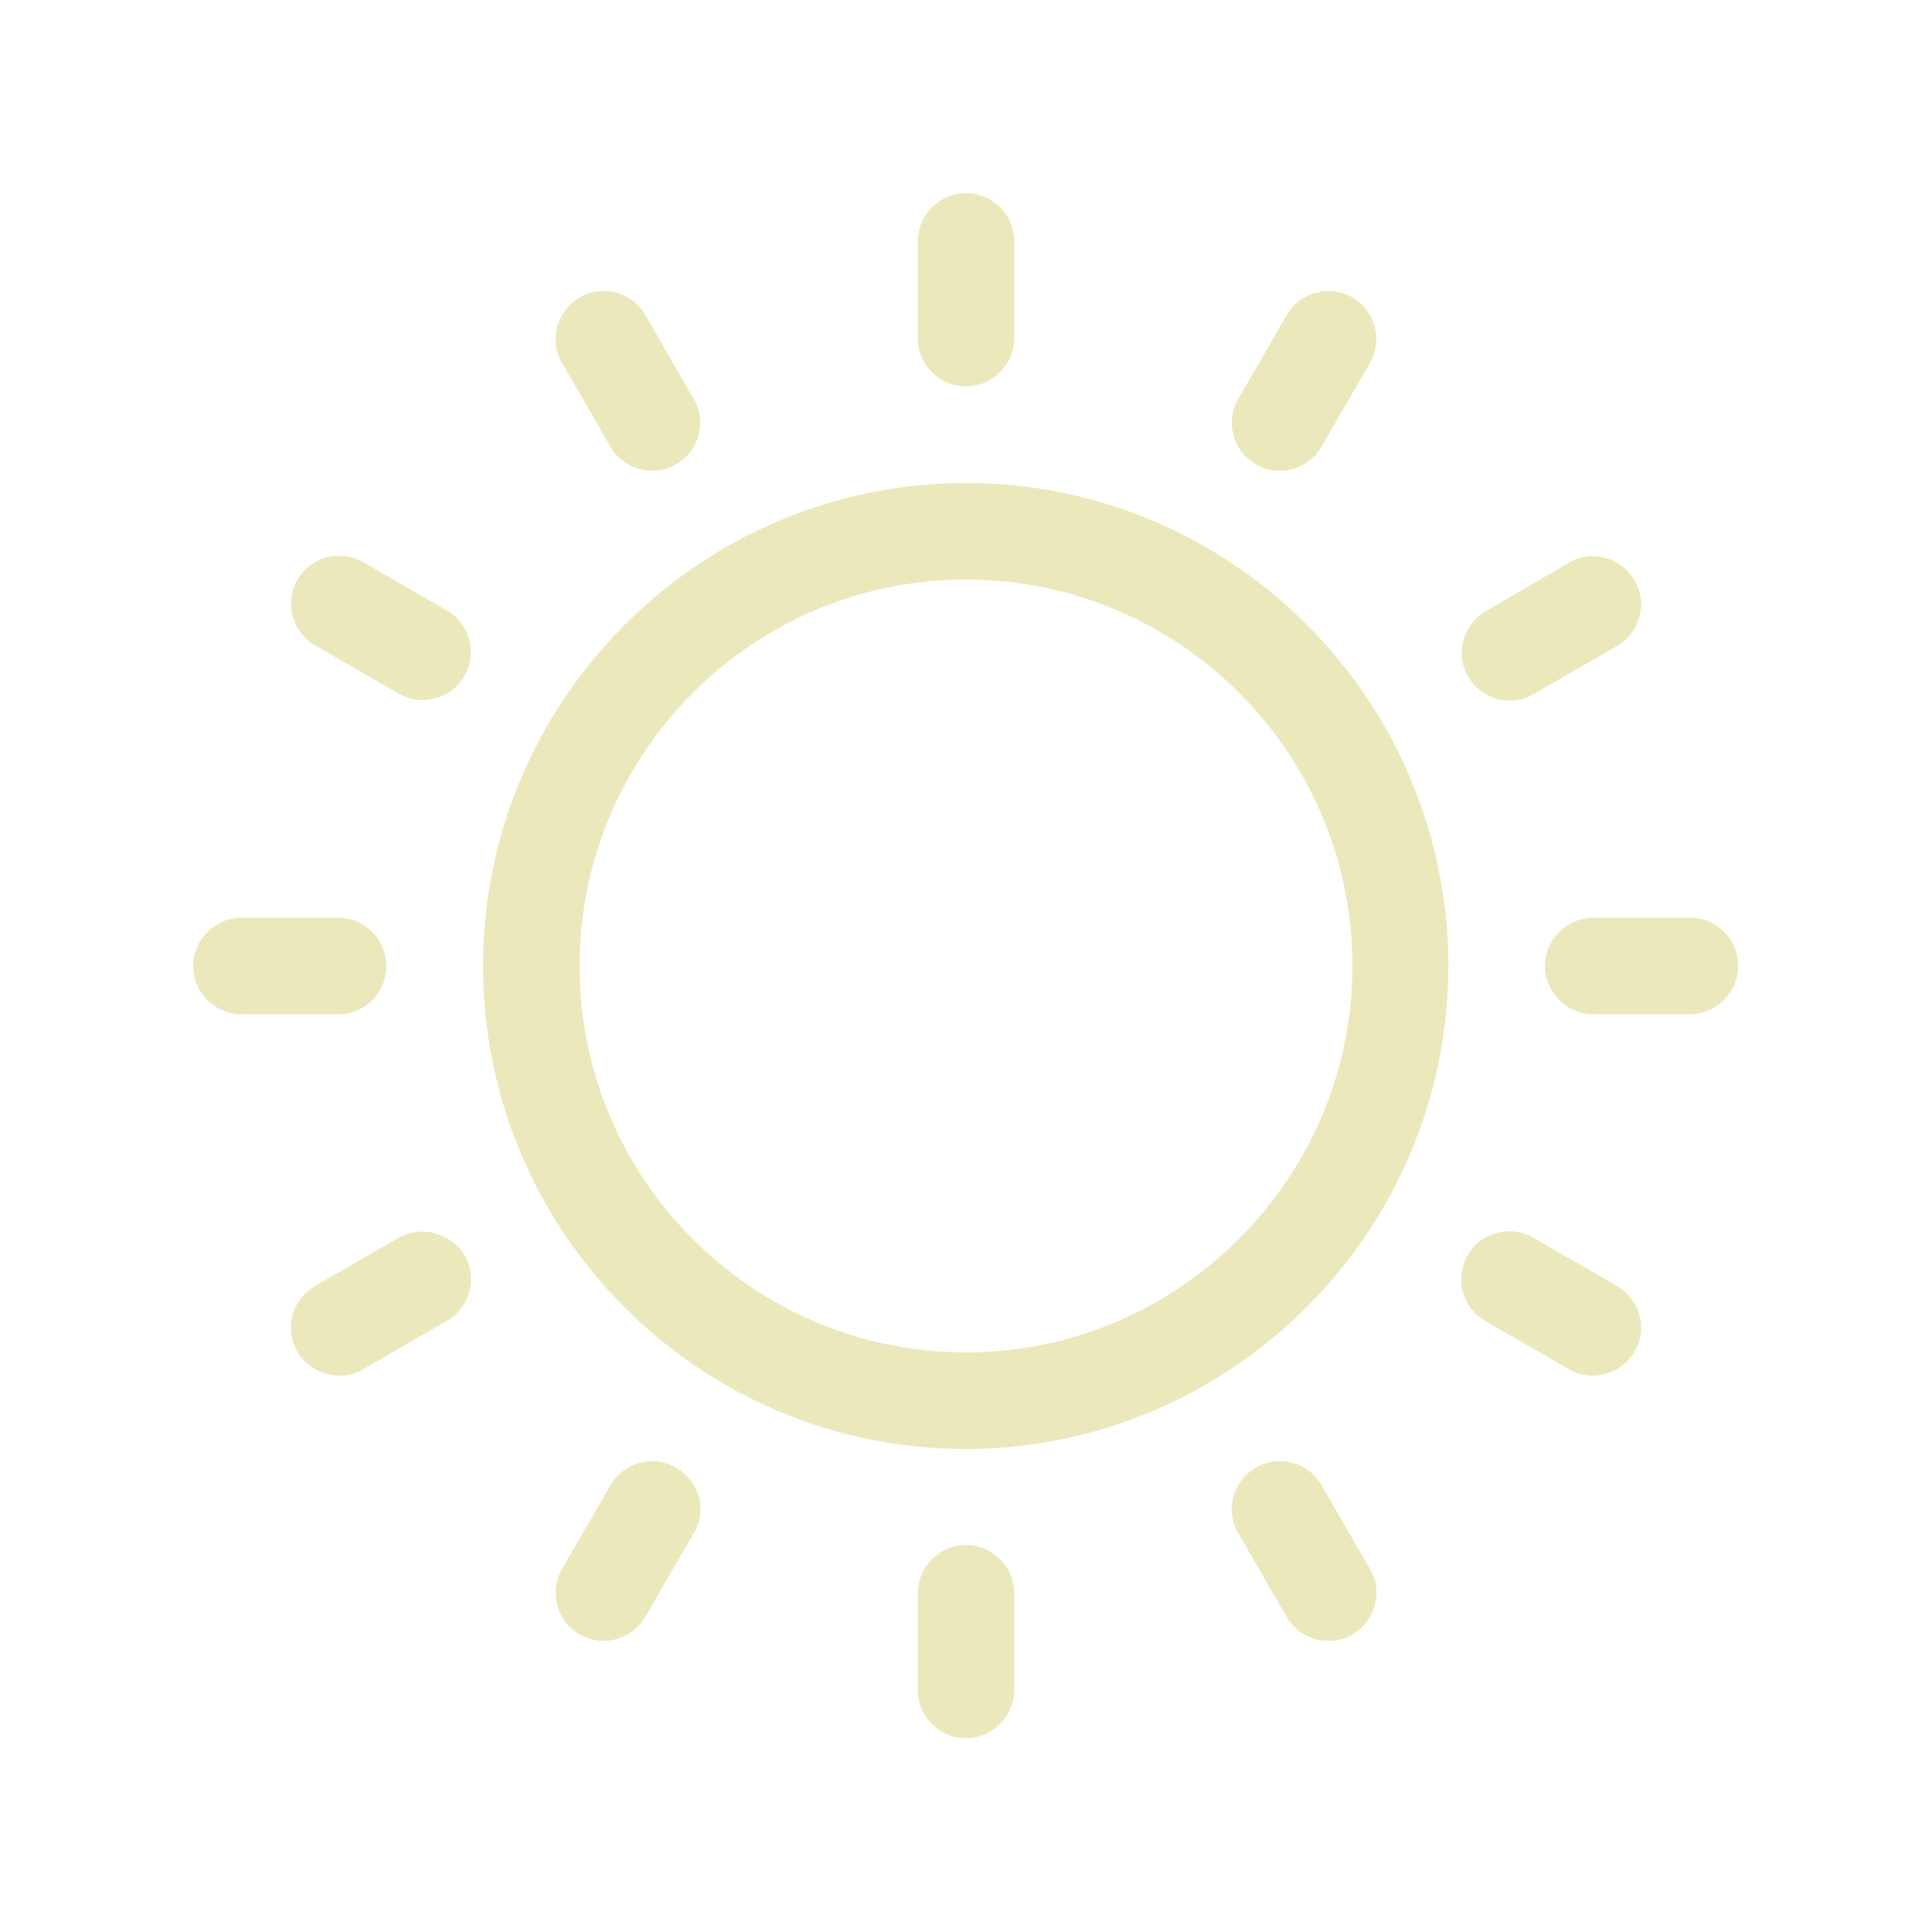 <svg xmlns="http://www.w3.org/2000/svg" xmlns:xlink="http://www.w3.org/1999/xlink" id="Livello_1" x="0px" y="0px" viewBox="0 0 300 300" style="enable-background:new 0 0 300 300;" xml:space="preserve">
<style type="text/css">
	.st0{fill:#EBE9BC;}
	.st1{clip-path:url(#SVGID_00000181071639041781947550000009609918851952361401_);}
	.st2{clip-path:url(#SVGID_00000163787625269625876690000017088917209699718556_);}
	.st3{clip-path:url(#SVGID_00000173867839441218806460000006770442501283746225_);}
	.st4{clip-path:url(#SVGID_00000109024754801837489290000017147262819210457259_);}
</style>
<g>
	<defs>
		<rect id="SVGID_1_" x="0.1" y="0.1" width="299.7" height="299.8"></rect>
	</defs>
	<clipPath id="SVGID_00000108272558371737118900000007915506603531090048_">
		<use xlink:href="#SVGID_1_" style="overflow:visible;"></use>
	</clipPath>
</g>
<path class="st0" d="M150,75C108.7,75,75,108.7,75,150s33.6,75,74.9,75s75-33.7,75-75S191.3,75,150,75z M150,210  c-33.1,0-60-26.9-60-60c0-33.1,26.9-60,60-60c33.1,0,60,26.9,60,60C210,183,183,210,150,210z"></path>
<g>
	<defs>
		<rect id="SVGID_00000048475500549499593420000017629400405512695226_" x="141.4" y="30.1" width="17.3" height="31.3"></rect>
	</defs>
	<clipPath id="SVGID_00000048470459894305756920000005994838452569718928_">
		<use xlink:href="#SVGID_00000048475500549499593420000017629400405512695226_" style="overflow:visible;"></use>
	</clipPath>
	<g style="clip-path:url(#SVGID_00000048470459894305756920000005994838452569718928_);">
		<path class="st0" d="M150,60c4.1,0,7.5-3.4,7.5-7.5v-15c0-4.1-3.3-7.5-7.5-7.5s-7.5,3.4-7.5,7.5v15C142.5,56.7,145.9,60,150,60z"></path>
	</g>
</g>
<path class="st0" d="M94.8,69.4c1.4,2.4,3.9,3.7,6.5,3.7c1.3,0,2.6-0.3,3.7-1c3.6-2.1,4.8-6.7,2.7-10.2l-7.5-13  c-2.1-3.6-6.7-4.8-10.2-2.7c-3.6,2.1-4.8,6.7-2.7,10.2L94.8,69.4z"></path>
<path class="st0" d="M69.4,94.8l-13-7.5c-3.6-2.1-8.2-0.8-10.2,2.7c-2.1,3.6-0.8,8.2,2.7,10.2l13,7.5c1.2,0.7,2.5,1,3.7,1  c2.6,0,5.1-1.3,6.5-3.7C74.2,101.4,72.9,96.8,69.4,94.8z"></path>
<g>
	<defs>
		<rect id="SVGID_00000123430318348689506320000005655717642776768436_" x="30.1" y="141.3" width="30" height="17.3"></rect>
	</defs>
	<clipPath id="SVGID_00000158025266992133990940000004033584766614521484_">
		<use xlink:href="#SVGID_00000123430318348689506320000005655717642776768436_" style="overflow:visible;"></use>
	</clipPath>
	<g style="clip-path:url(#SVGID_00000158025266992133990940000004033584766614521484_);">
		<path class="st0" d="M60,150c0-4.1-3.4-7.5-7.5-7.5h-15c-4.1,0-7.5,3.4-7.5,7.5c0,4.1,3.4,7.5,7.5,7.5h15    C56.7,157.5,60,154.1,60,150z"></path>
	</g>
</g>
<path class="st0" d="M61.9,192.2l-13,7.5c-3.6,2.1-4.8,6.7-2.7,10.2c1.4,2.4,3.9,3.7,6.5,3.7c1.3,0,2.6-0.3,3.7-1l13-7.5  c3.6-2.1,4.8-6.7,2.7-10.2C70,191.4,65.4,190.2,61.9,192.2z"></path>
<path class="st0" d="M105,227.9c-3.6-2.1-8.2-0.8-10.2,2.7l-7.5,13c-2.1,3.6-0.8,8.2,2.7,10.2c1.2,0.7,2.5,1,3.7,1  c2.6,0,5.1-1.4,6.5-3.7l7.5-13C109.9,234.5,108.6,230,105,227.9z"></path>
<g>
	<defs>
		<rect id="SVGID_00000152232529907047861930000008589198743763985564_" x="141.4" y="238.7" width="17.3" height="31.3"></rect>
	</defs>
	<clipPath id="SVGID_00000014615358840912282110000009618612594489421215_">
		<use xlink:href="#SVGID_00000152232529907047861930000008589198743763985564_" style="overflow:visible;"></use>
	</clipPath>
	<g style="clip-path:url(#SVGID_00000014615358840912282110000009618612594489421215_);">
		<path class="st0" d="M150,239.9c-4.1,0-7.5,3.4-7.5,7.5v15c0,4.1,3.4,7.5,7.5,7.5c4.1,0,7.5-3.4,7.5-7.5v-15    C157.5,243.3,154.1,239.9,150,239.9z"></path>
	</g>
</g>
<path class="st0" d="M205.2,230.6c-2.1-3.6-6.7-4.8-10.2-2.7c-3.6,2.1-4.8,6.7-2.7,10.2l7.5,13c1.4,2.4,3.9,3.7,6.5,3.7  c1.3,0,2.6-0.3,3.7-1c3.6-2.1,4.8-6.7,2.7-10.2L205.2,230.6z"></path>
<path class="st0" d="M251.1,199.7l-13-7.5c-3.6-2.1-8.2-0.8-10.2,2.7c-2.1,3.6-0.8,8.2,2.7,10.2l13,7.5c1.2,0.7,2.5,1,3.7,1  c2.6,0,5.1-1.3,6.5-3.7C255.9,206.4,254.7,201.8,251.1,199.7z"></path>
<g>
	<defs>
		<rect id="SVGID_00000109009910728780542660000008915942492611703957_" x="238.7" y="141.3" width="31.2" height="17.3"></rect>
	</defs>
	<clipPath id="SVGID_00000121272710060696749500000015640920444062753700_">
		<use xlink:href="#SVGID_00000109009910728780542660000008915942492611703957_" style="overflow:visible;"></use>
	</clipPath>
	<g style="clip-path:url(#SVGID_00000121272710060696749500000015640920444062753700_);">
		<path class="st0" d="M262.4,142.5h-15c-4.1,0-7.5,3.4-7.5,7.5c0,4.1,3.4,7.5,7.5,7.5h15c4.1,0,7.5-3.4,7.5-7.5    C269.9,145.9,266.6,142.5,262.4,142.5z"></path>
	</g>
</g>
<path class="st0" d="M234.4,108.8c1.3,0,2.6-0.3,3.7-1l13-7.5c3.6-2.1,4.8-6.7,2.7-10.2c-2.1-3.6-6.7-4.8-10.2-2.7l-12.9,7.5  c-3.6,2.1-4.8,6.7-2.7,10.2C229.3,107.4,231.8,108.8,234.4,108.8z"></path>
<path class="st0" d="M195,72.1c1.2,0.7,2.5,1,3.7,1c2.6,0,5.1-1.3,6.5-3.7l7.5-13c2.1-3.6,0.8-8.2-2.7-10.2  c-3.6-2.1-8.2-0.8-10.2,2.7l-7.5,13C190.2,65.4,191.4,70,195,72.1z"></path>
</svg>